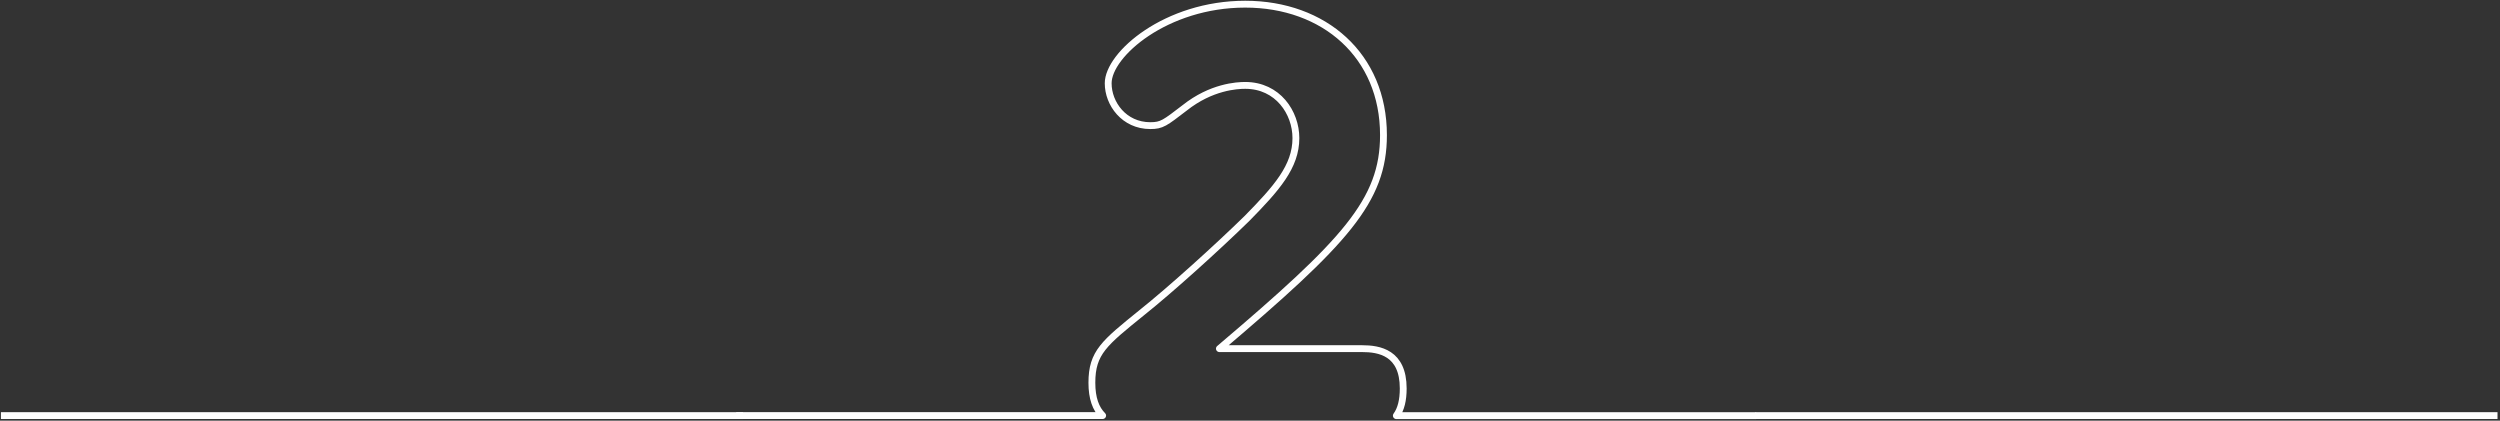 <svg width="731" height="123" viewBox="0 0 731 123" fill="none" xmlns="http://www.w3.org/2000/svg">
<rect x="0" y="0" width="731" height="123" fill="#333333" stroke="none"/>
<path d="M512.511 121.536H408.29C409.668 119.634 410.302 116.988 410.302 113.576C410.302 103.08 403.26 101.943 398.253 101.943H356.551C393.354 70.716 404.529 58.711 404.529 39.511C404.529 16.244 387.21 1.221 364.096 1.221C340.982 1.221 324.034 15.894 324.034 24.357C324.034 30.305 328.67 36.734 336.346 36.734C339.735 36.734 340.61 35.968 346.383 31.551C354.168 25.363 361.712 24.969 364.096 24.969C373.63 24.969 378.922 32.929 378.922 40.386C378.922 48.717 373.28 55.059 364.598 63.893C355.808 72.487 342.381 84.624 333.831 91.446C322.897 100.303 319.267 103.08 319.267 111.914C319.267 116.463 320.404 119.502 322.416 121.514H216.271" stroke="white" stroke-width="2" stroke-linecap="square" stroke-linejoin="round"/>
<path d="M514.271 121.521H729.271" stroke="white" stroke-width="2" stroke-linecap="square"/>
<path d="M216.271 121.521L1.271 121.521" stroke="white" stroke-width="2" stroke-linecap="square"/>
</svg>
